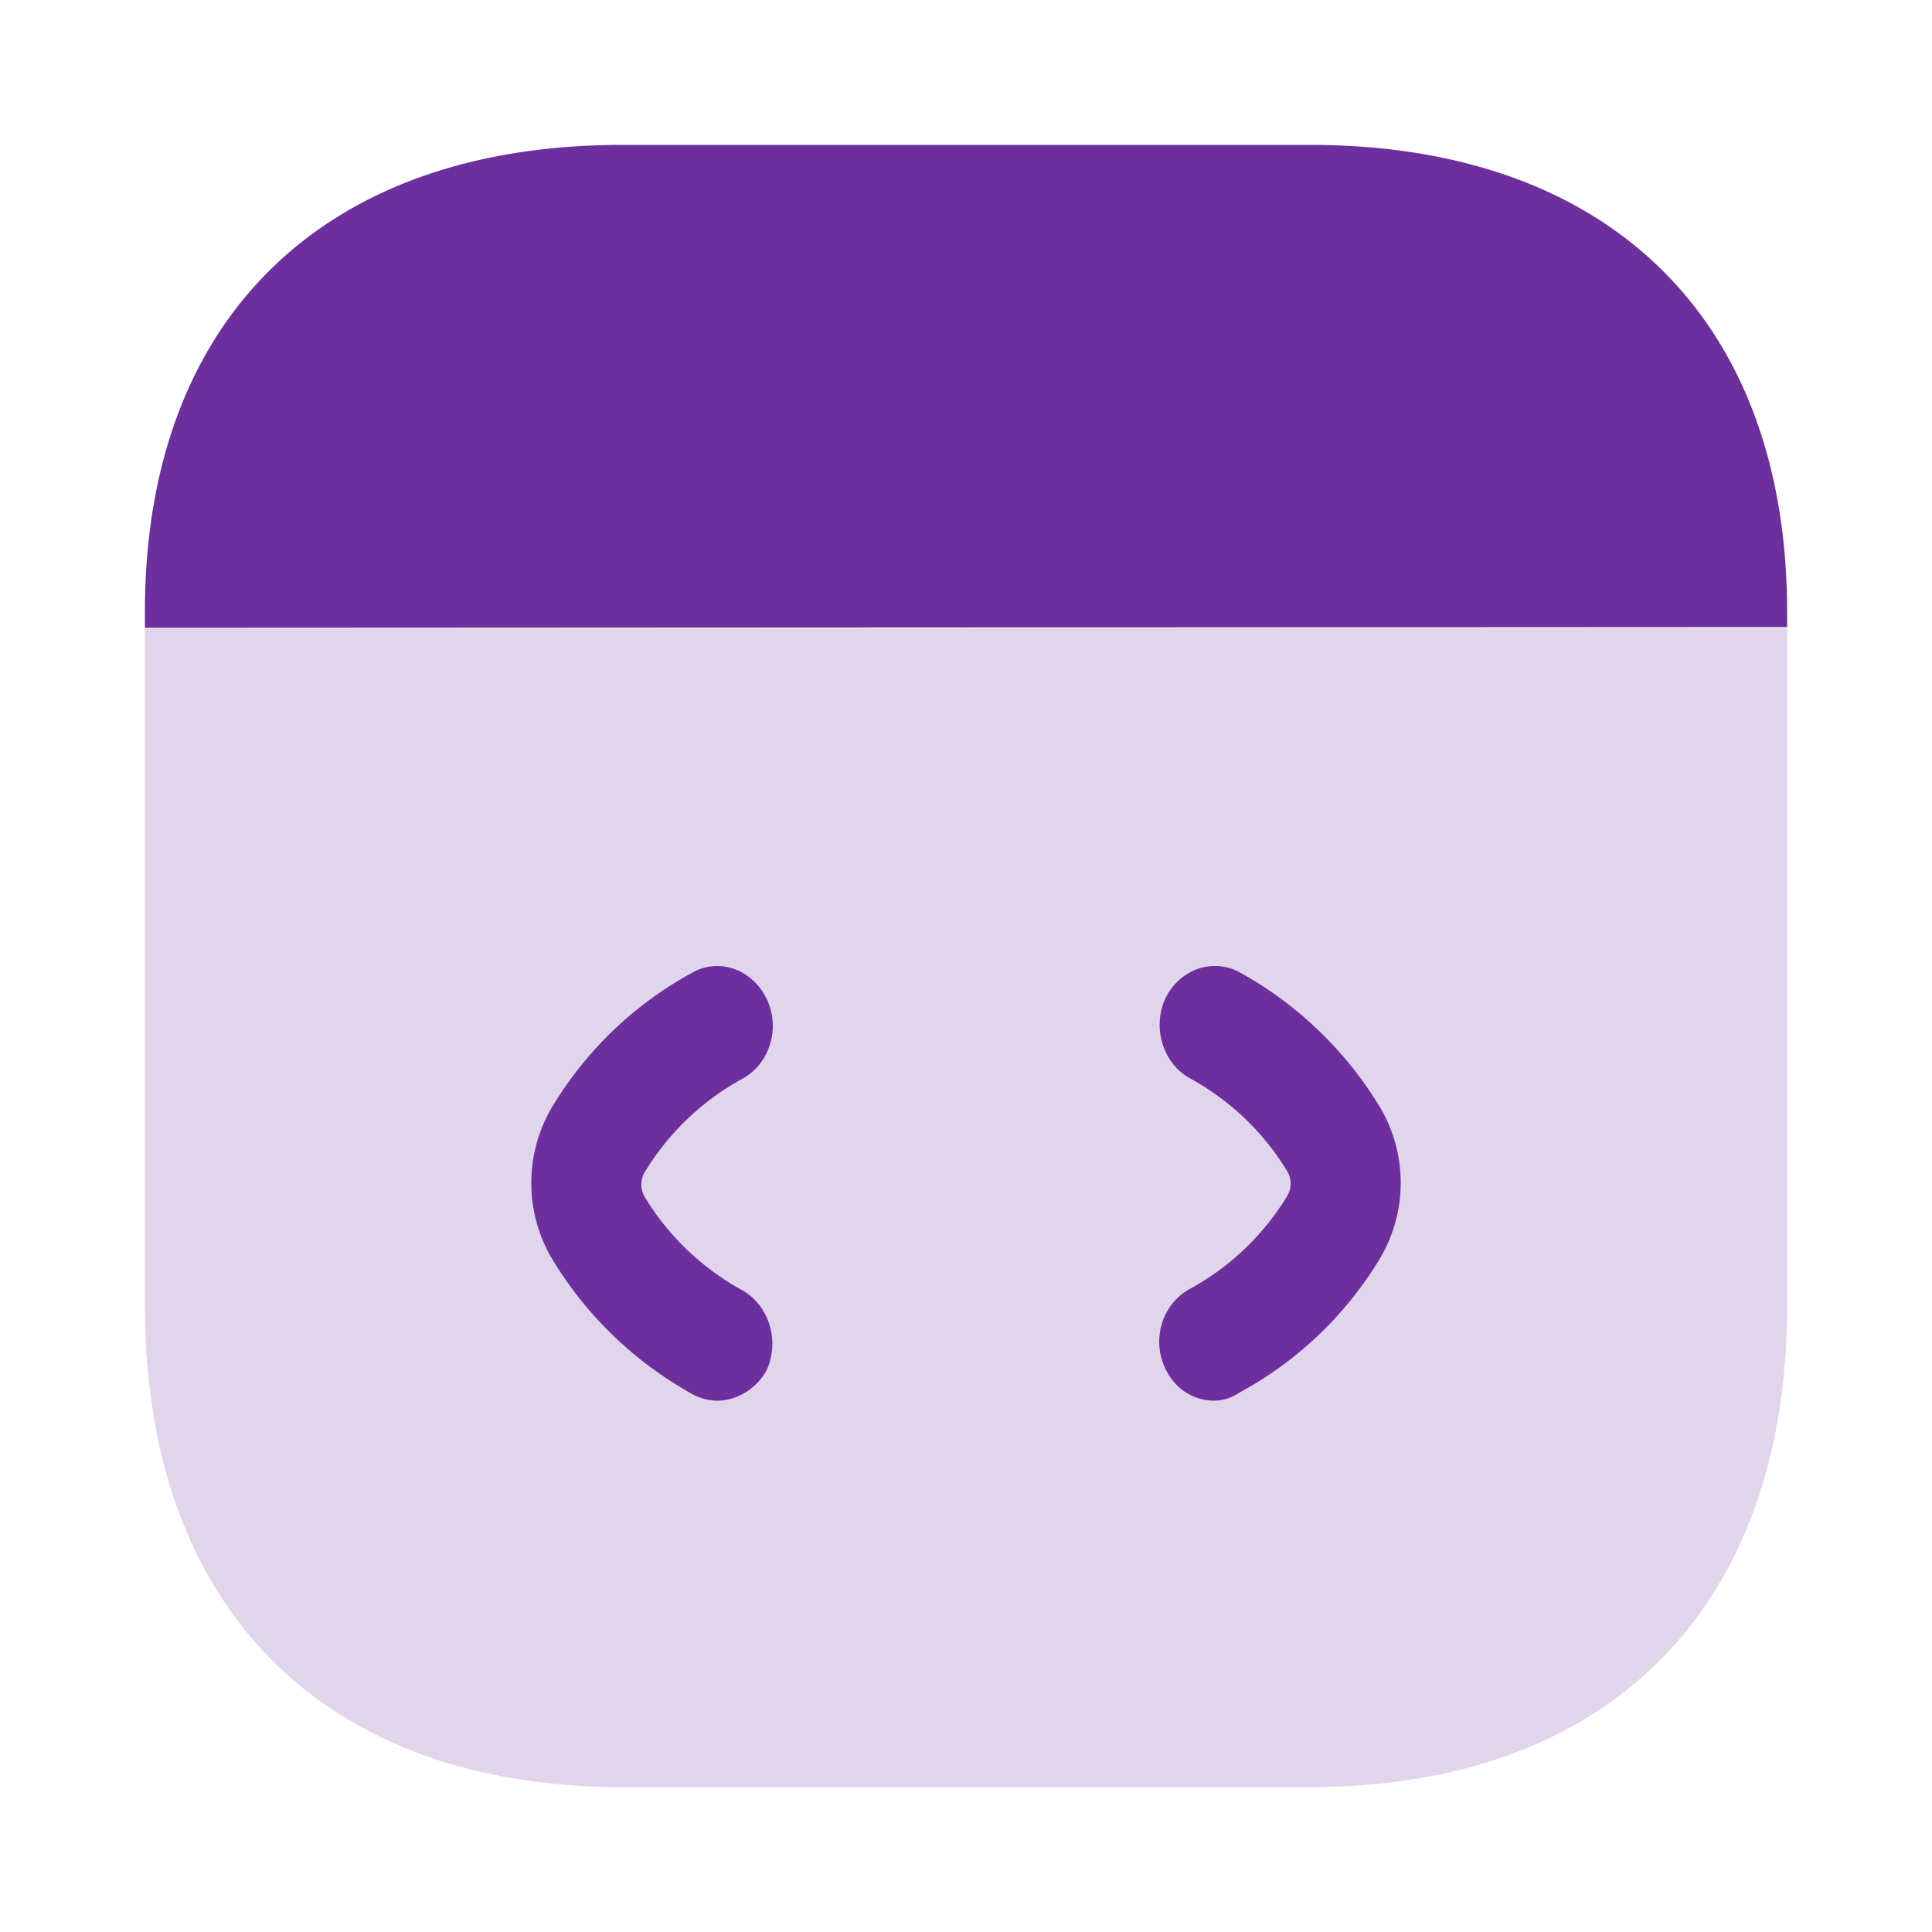 <svg xmlns="http://www.w3.org/2000/svg" width="40" height="40" fill="none"><path fill="#6D2F9E" d="M37 13v14.04c0 6.24-3.689 9.96-9.877 9.96H12.877C6.689 37 3 33.28 3 27.04V13.017L37 13Z" opacity=".2"/><path fill="#6D2F9E" d="M37 12.983v-.316C37 6.611 33.311 3 27.123 3H12.877C6.689 3 3 6.61 3 12.667V13l34-.017ZM14.846 29c-.167 0-.348-.05-.5-.13a7.823 7.823 0 0 1-2.892-2.766 3.087 3.087 0 0 1 0-3.223 7.65 7.65 0 0 1 2.892-2.75c.56-.31 1.242-.049 1.53.557.287.605.06 1.342-.515 1.652a5.368 5.368 0 0 0-2.014 1.931.506.506 0 0 0 0 .508 5.37 5.37 0 0 0 2.014 1.93c.56.311.787 1.047.514 1.653-.211.393-.62.638-1.03.638ZM25.139 29c-.424 0-.818-.245-1.014-.669-.288-.604-.061-1.338.514-1.648a5.362 5.362 0 0 0 2.014-1.925.503.503 0 0 0 0-.506 5.363 5.363 0 0 0-2.014-1.925c-.56-.31-.787-1.045-.514-1.648.287-.604.968-.849 1.529-.555a7.813 7.813 0 0 1 2.892 2.758 3.07 3.07 0 0 1 0 3.214 7.642 7.642 0 0 1-2.892 2.74.947.947 0 0 1-.515.164Z"/></svg>
